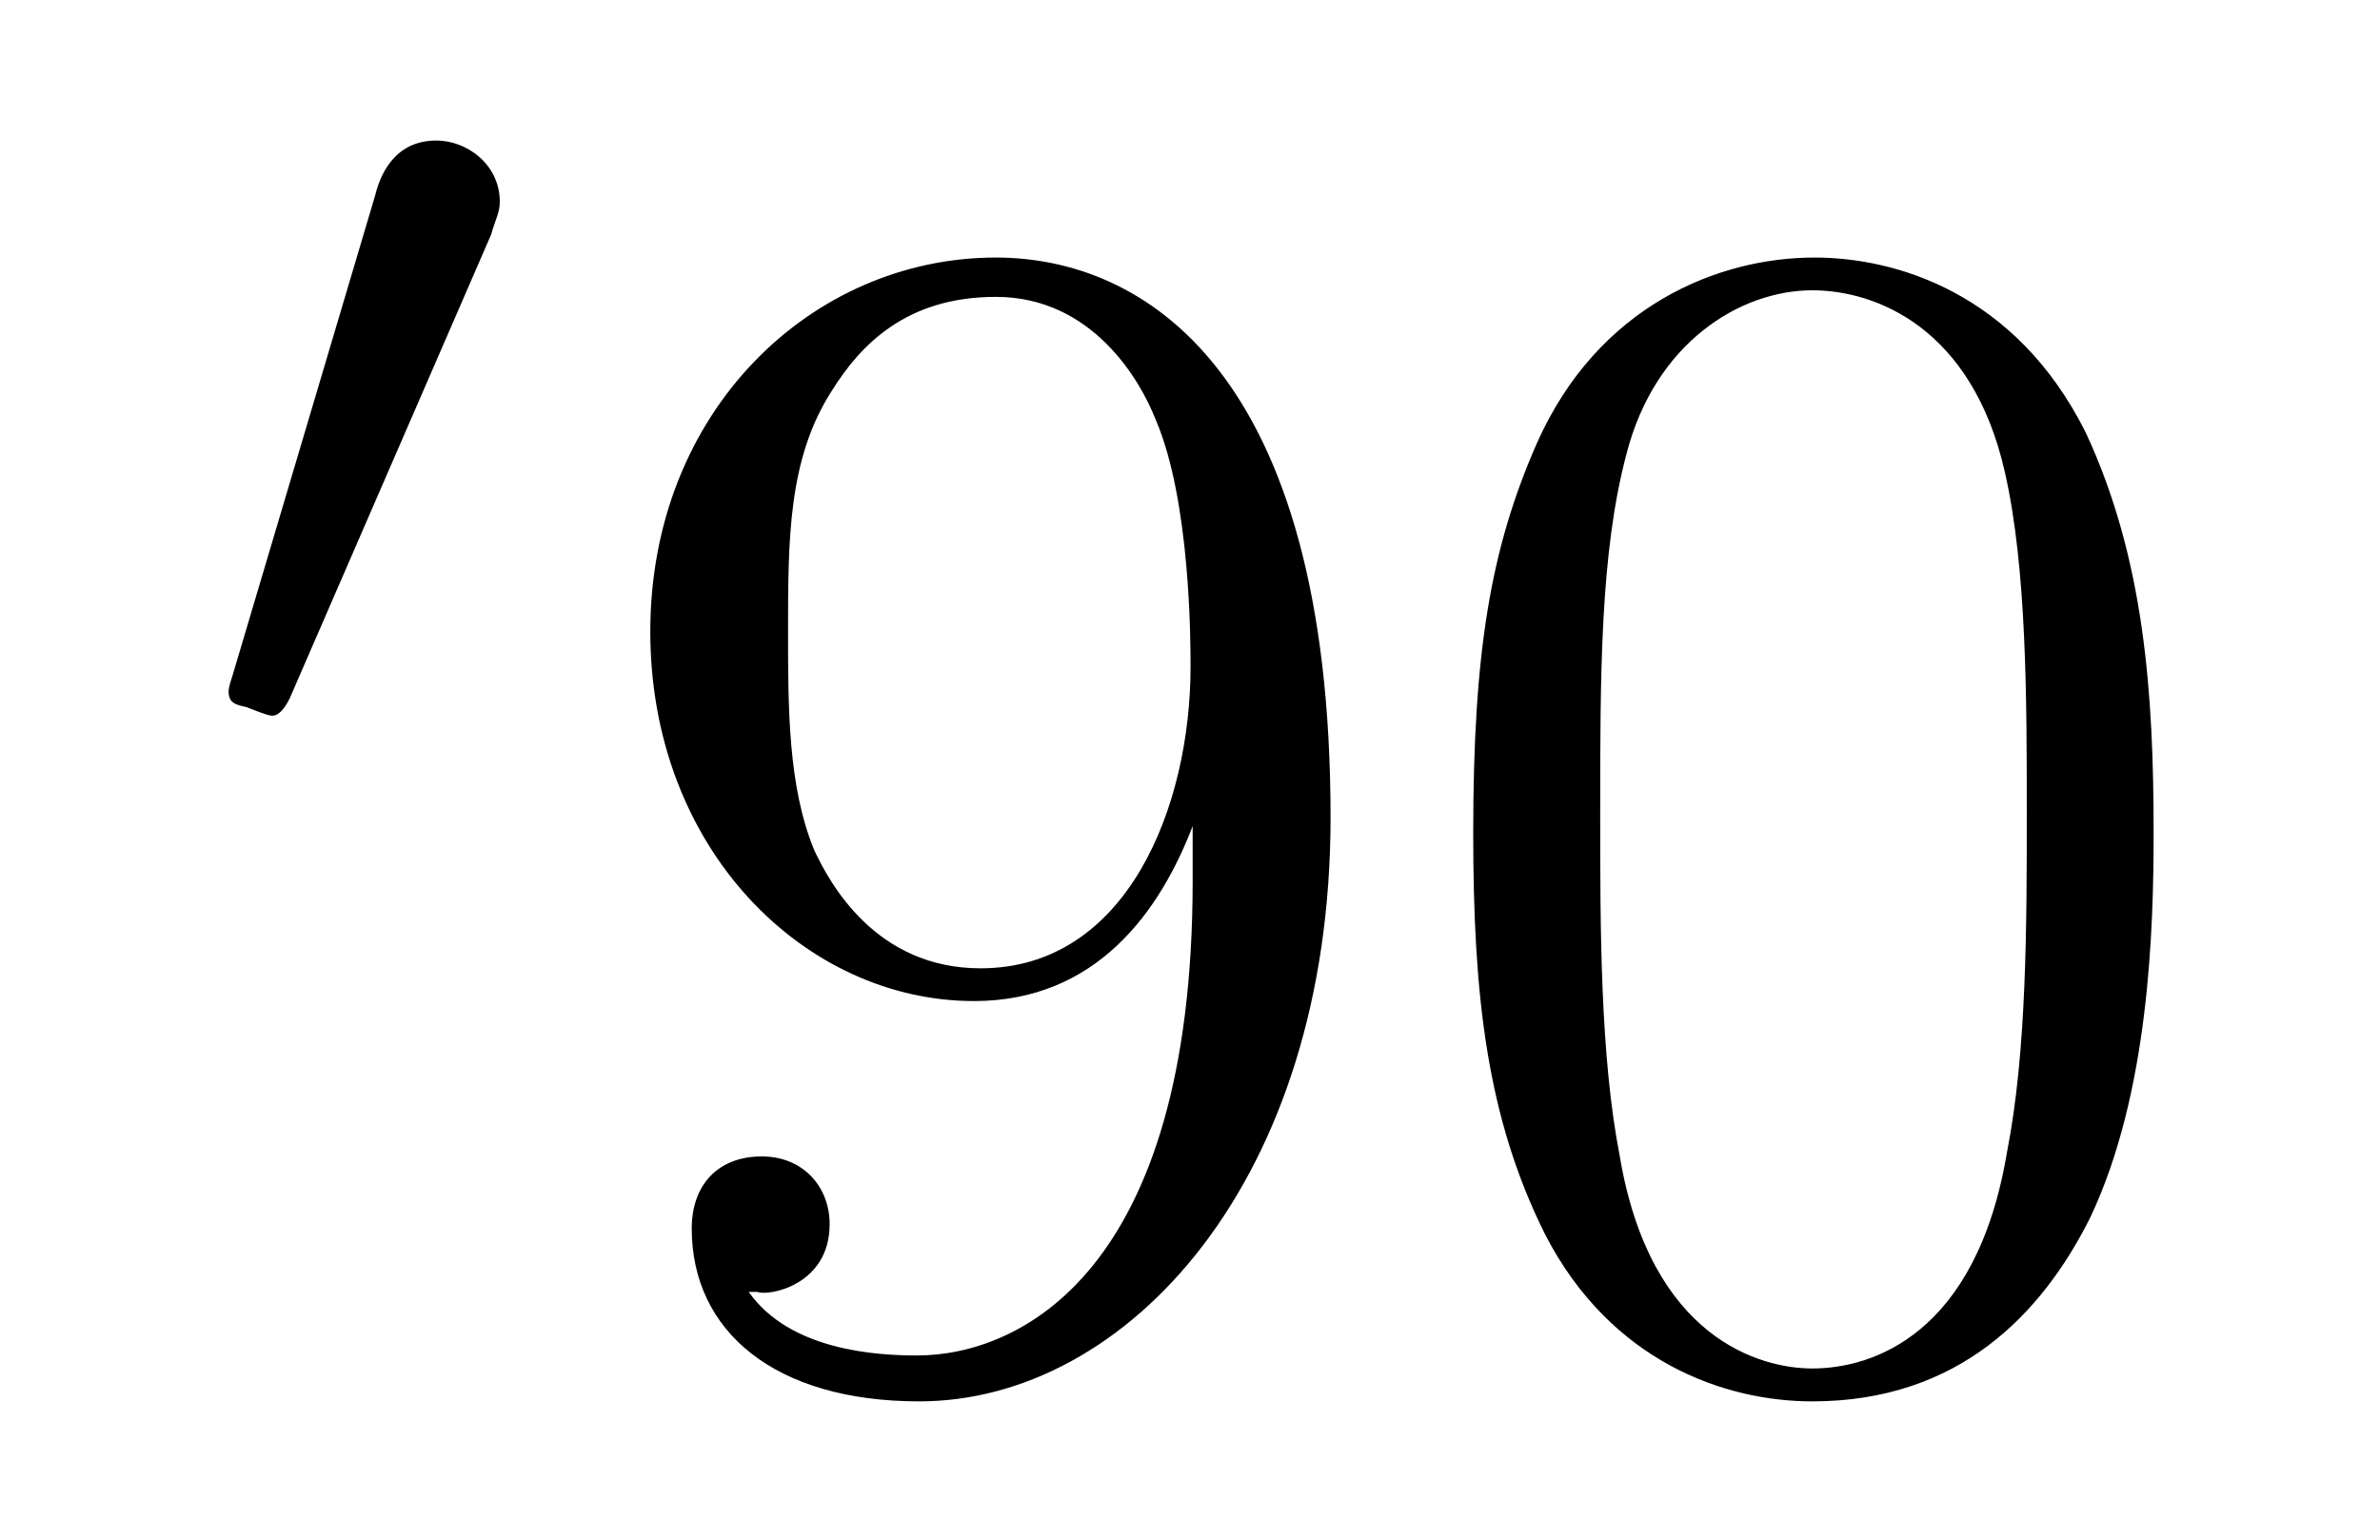 <?xml version='1.0'?>
<!-- This file was generated by dvisvgm 1.9.2 -->
<svg height='11pt' version='1.1' viewBox='0 -11 17 11' width='17pt' xmlns='http://www.w3.org/2000/svg' xmlns:xlink='http://www.w3.org/1999/xlink'>
<g id='page1'>
<g transform='matrix(1 0 0 1 -127 653)'>
<path d='M130.508 -662.324C130.539 -662.434 130.57 -662.481 130.57 -662.559C130.57 -662.824 130.336 -662.996 130.117 -662.996C129.805 -662.996 129.711 -662.73 129.68 -662.605L128.664 -659.184C128.633 -659.09 128.633 -659.074 128.633 -659.059C128.633 -658.98 128.68 -658.965 128.758 -658.949C128.914 -658.887 128.93 -658.887 128.945 -658.887S129.008 -658.887 129.07 -659.012L130.508 -662.324ZM130.676 -658.559' fill-rule='evenodd'/>
<path d='M135.519 -657.707C135.519 -654.894 134.27 -654.316 133.551 -654.316C133.269 -654.316 132.645 -654.348 132.348 -654.77H132.41C132.488 -654.738 132.926 -654.816 132.926 -655.254C132.926 -655.52 132.738 -655.738 132.441 -655.738C132.129 -655.738 131.941 -655.535 131.941 -655.223C131.941 -654.488 132.535 -653.988 133.566 -653.988C135.051 -653.988 136.504 -655.566 136.504 -658.16C136.504 -661.363 135.16 -662.16 134.113 -662.16C132.801 -662.16 131.645 -661.066 131.645 -659.488C131.645 -657.926 132.754 -656.848 133.957 -656.848C134.832 -656.848 135.285 -657.488 135.519 -658.098V-657.707ZM134.004 -657.082C133.254 -657.082 132.926 -657.691 132.816 -657.926C132.629 -658.379 132.629 -658.941 132.629 -659.488C132.629 -660.144 132.629 -660.723 132.941 -661.207C133.145 -661.535 133.473 -661.879 134.113 -661.879C134.801 -661.879 135.144 -661.285 135.254 -661.004C135.504 -660.426 135.504 -659.41 135.504 -659.238C135.504 -658.238 135.051 -657.082 134.004 -657.082ZM142.383 -658.051C142.383 -659.035 142.32 -660.004 141.898 -660.91C141.398 -661.91 140.539 -662.16 139.961 -662.16C139.273 -662.16 138.414 -661.816 137.977 -660.832C137.648 -660.082 137.523 -659.348 137.523 -658.051C137.523 -656.895 137.617 -656.019 138.039 -655.176C138.508 -654.27 139.32 -653.988 139.945 -653.988C140.992 -653.988 141.586 -654.613 141.93 -655.301C142.352 -656.191 142.383 -657.363 142.383 -658.051ZM139.945 -654.223C139.57 -654.223 138.789 -654.441 138.57 -655.738C138.43 -656.457 138.43 -657.363 138.43 -658.191C138.43 -659.176 138.43 -660.051 138.617 -660.754C138.82 -661.551 139.43 -661.926 139.945 -661.926C140.398 -661.926 141.086 -661.66 141.32 -660.629C141.477 -659.941 141.477 -659.004 141.477 -658.191C141.477 -657.395 141.477 -656.488 141.336 -655.77C141.117 -654.457 140.367 -654.223 139.945 -654.223ZM142.918 -654.238' fill-rule='evenodd'/>
</g>
</g>
</svg>
